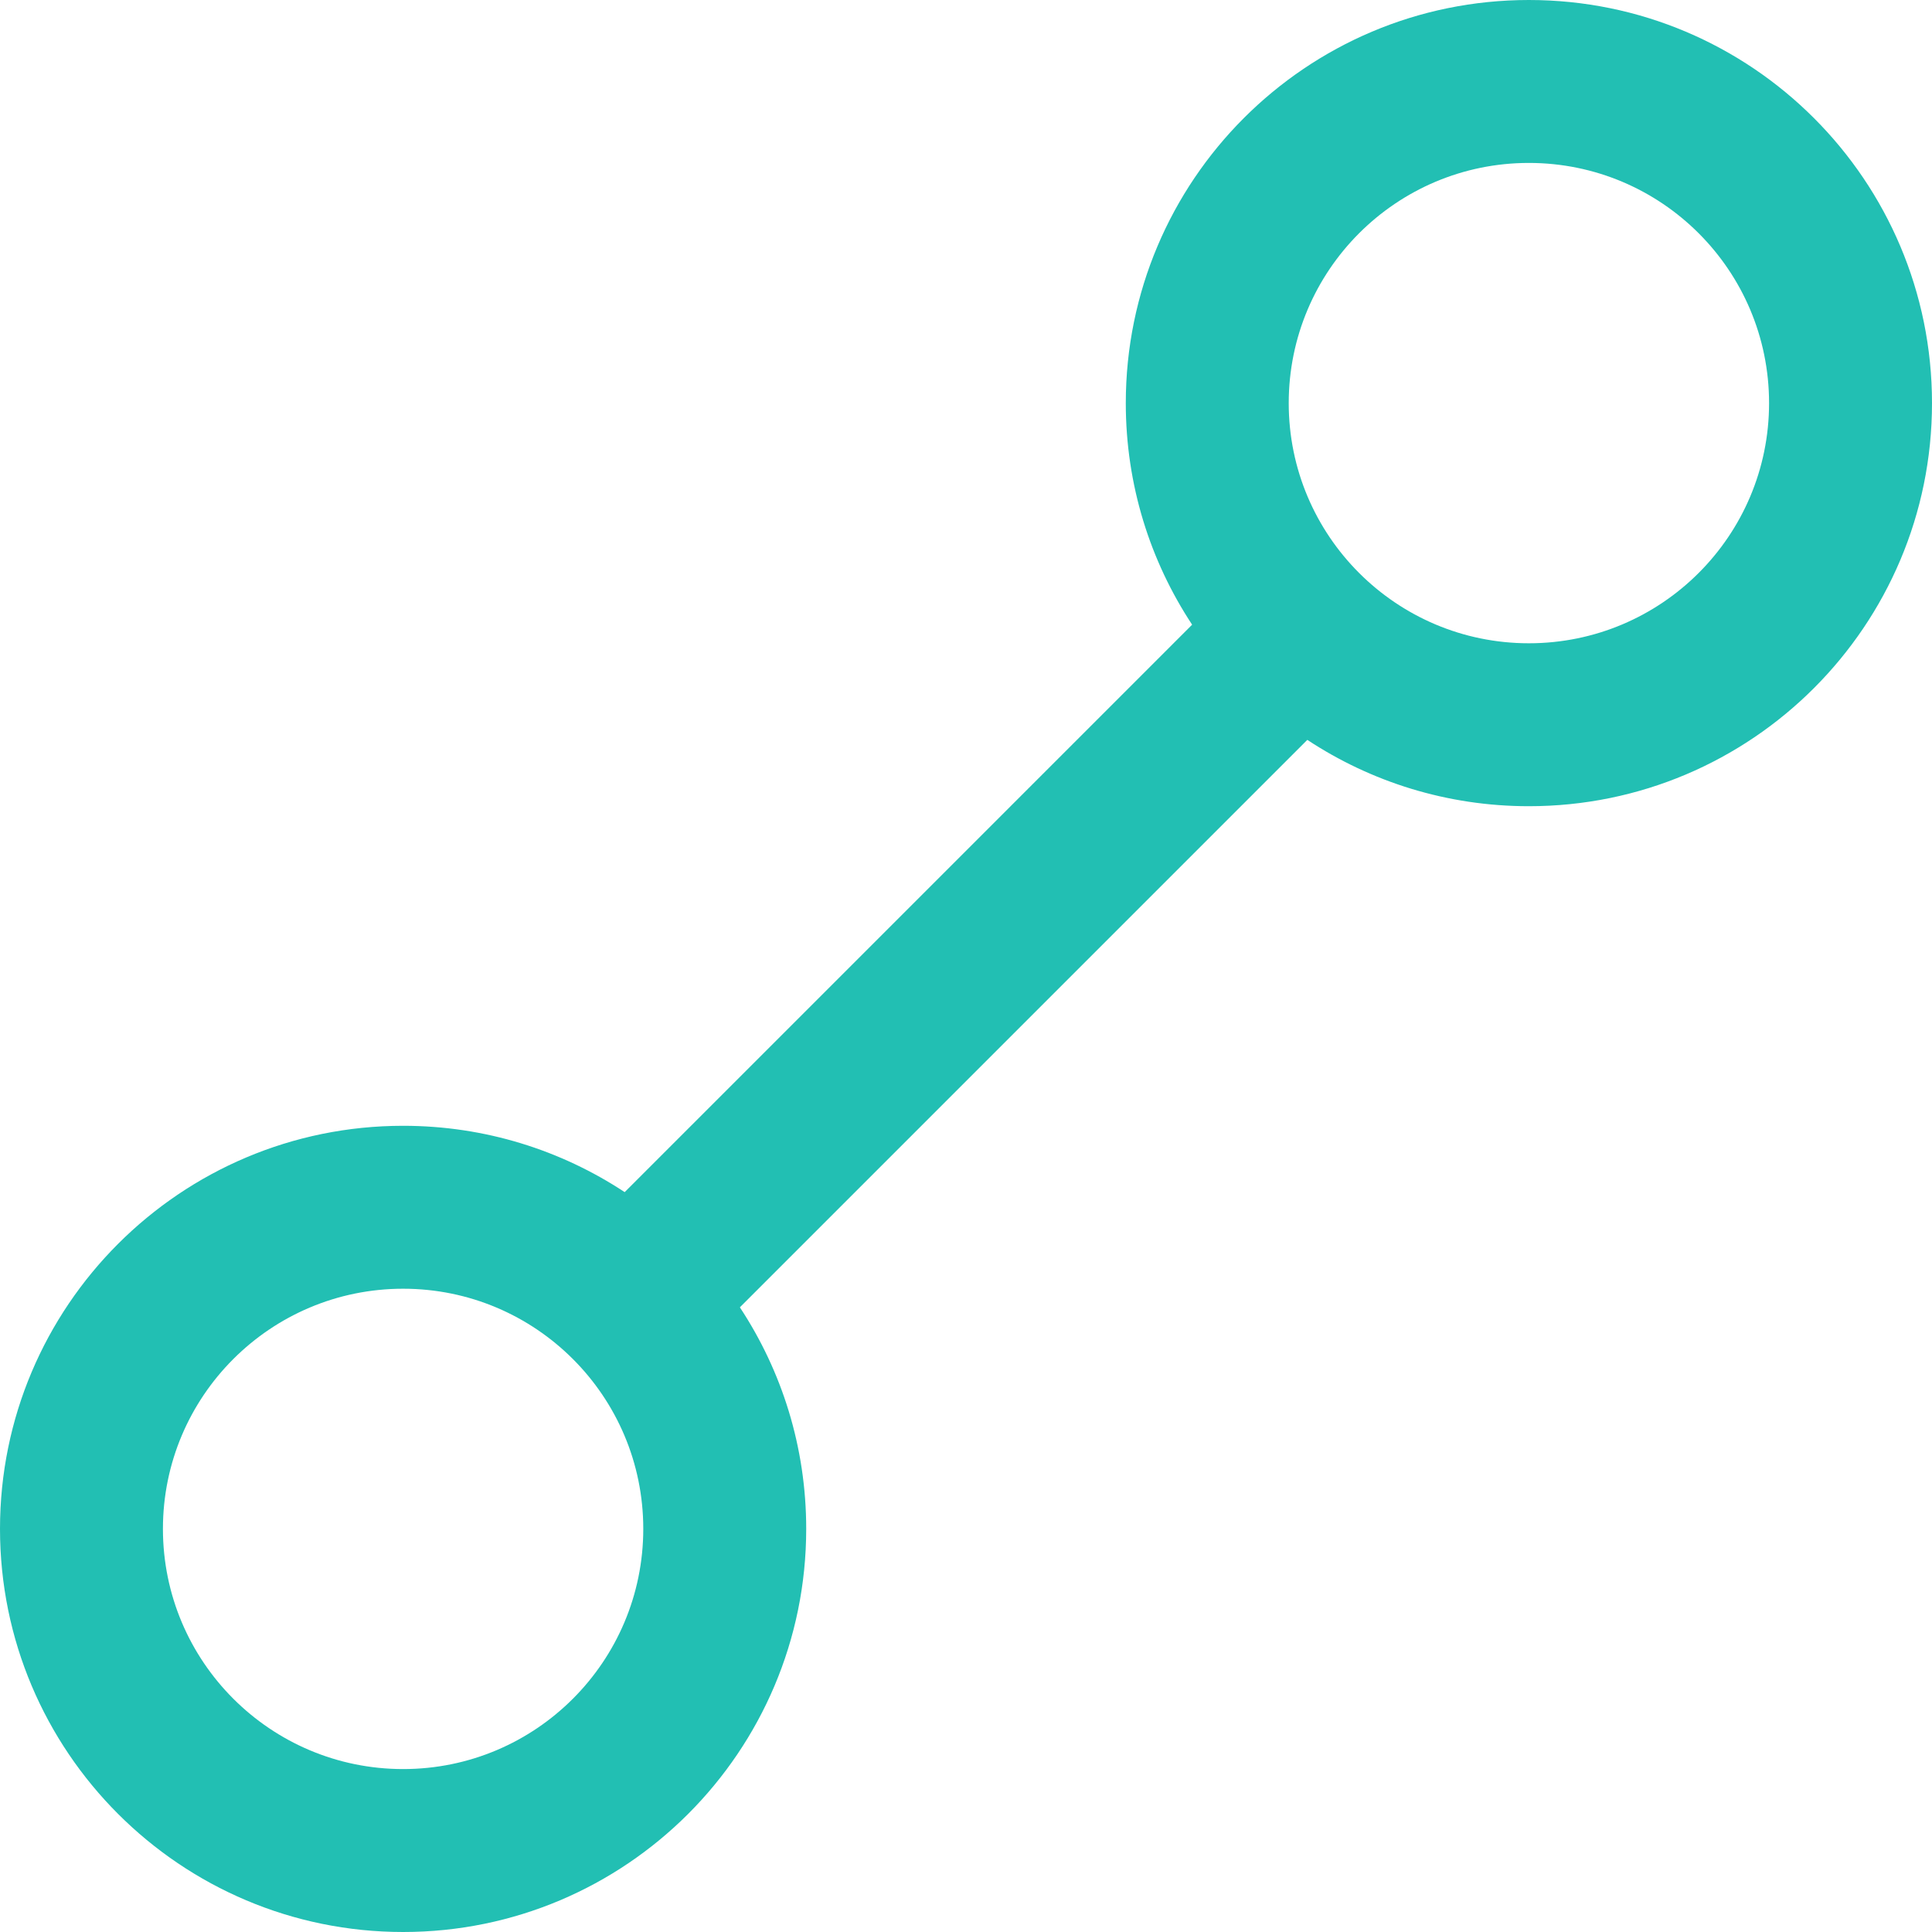 <?xml version="1.0" encoding="UTF-8"?>
<svg width="24px" height="24px" viewBox="0 0 24 24" version="1.1" xmlns="http://www.w3.org/2000/svg" xmlns:xlink="http://www.w3.org/1999/xlink">
    <title>Icon/Stops</title>
    <g id="Icon/Stops" stroke="none" stroke-width="1" fill="none" fill-rule="evenodd">
        <path d="M18.992,8.8817842e-15 C21.758,8.8817842e-15 24,2.242 24,5.008 C24,7.773 21.758,10.015 18.992,10.015 C17.976,10.015 17.03,9.712 16.24,9.191 L9.191,16.24 C9.712,17.03 10.015,17.976 10.015,18.992 C10.015,21.758 7.773,24 5.008,24 C2.242,24 -4.08562073e-14,21.758 -4.08562073e-14,18.992 C-4.08562073e-14,16.227 2.242,13.985 5.008,13.985 C6.024,13.985 6.97,14.288 7.76,14.809 L14.809,7.76 C14.288,6.97 13.985,6.024 13.985,5.008 C13.985,2.242 16.227,8.8817842e-15 18.992,8.8817842e-15 Z M5.008,16.009 C3.36,16.009 2.024,17.345 2.024,18.992 C2.024,20.64 3.36,21.976 5.008,21.976 C6.655,21.976 7.991,20.64 7.991,18.992 C7.991,17.345 6.655,16.009 5.008,16.009 Z M18.992,2.024 C17.345,2.024 16.009,3.36 16.009,5.008 C16.009,6.655 17.345,7.991 18.992,7.991 C20.64,7.991 21.976,6.655 21.976,5.008 C21.976,3.36 20.64,2.024 18.992,2.024 Z" id="Stops" fill="#22BFB3"></path>
    </g>
</svg>